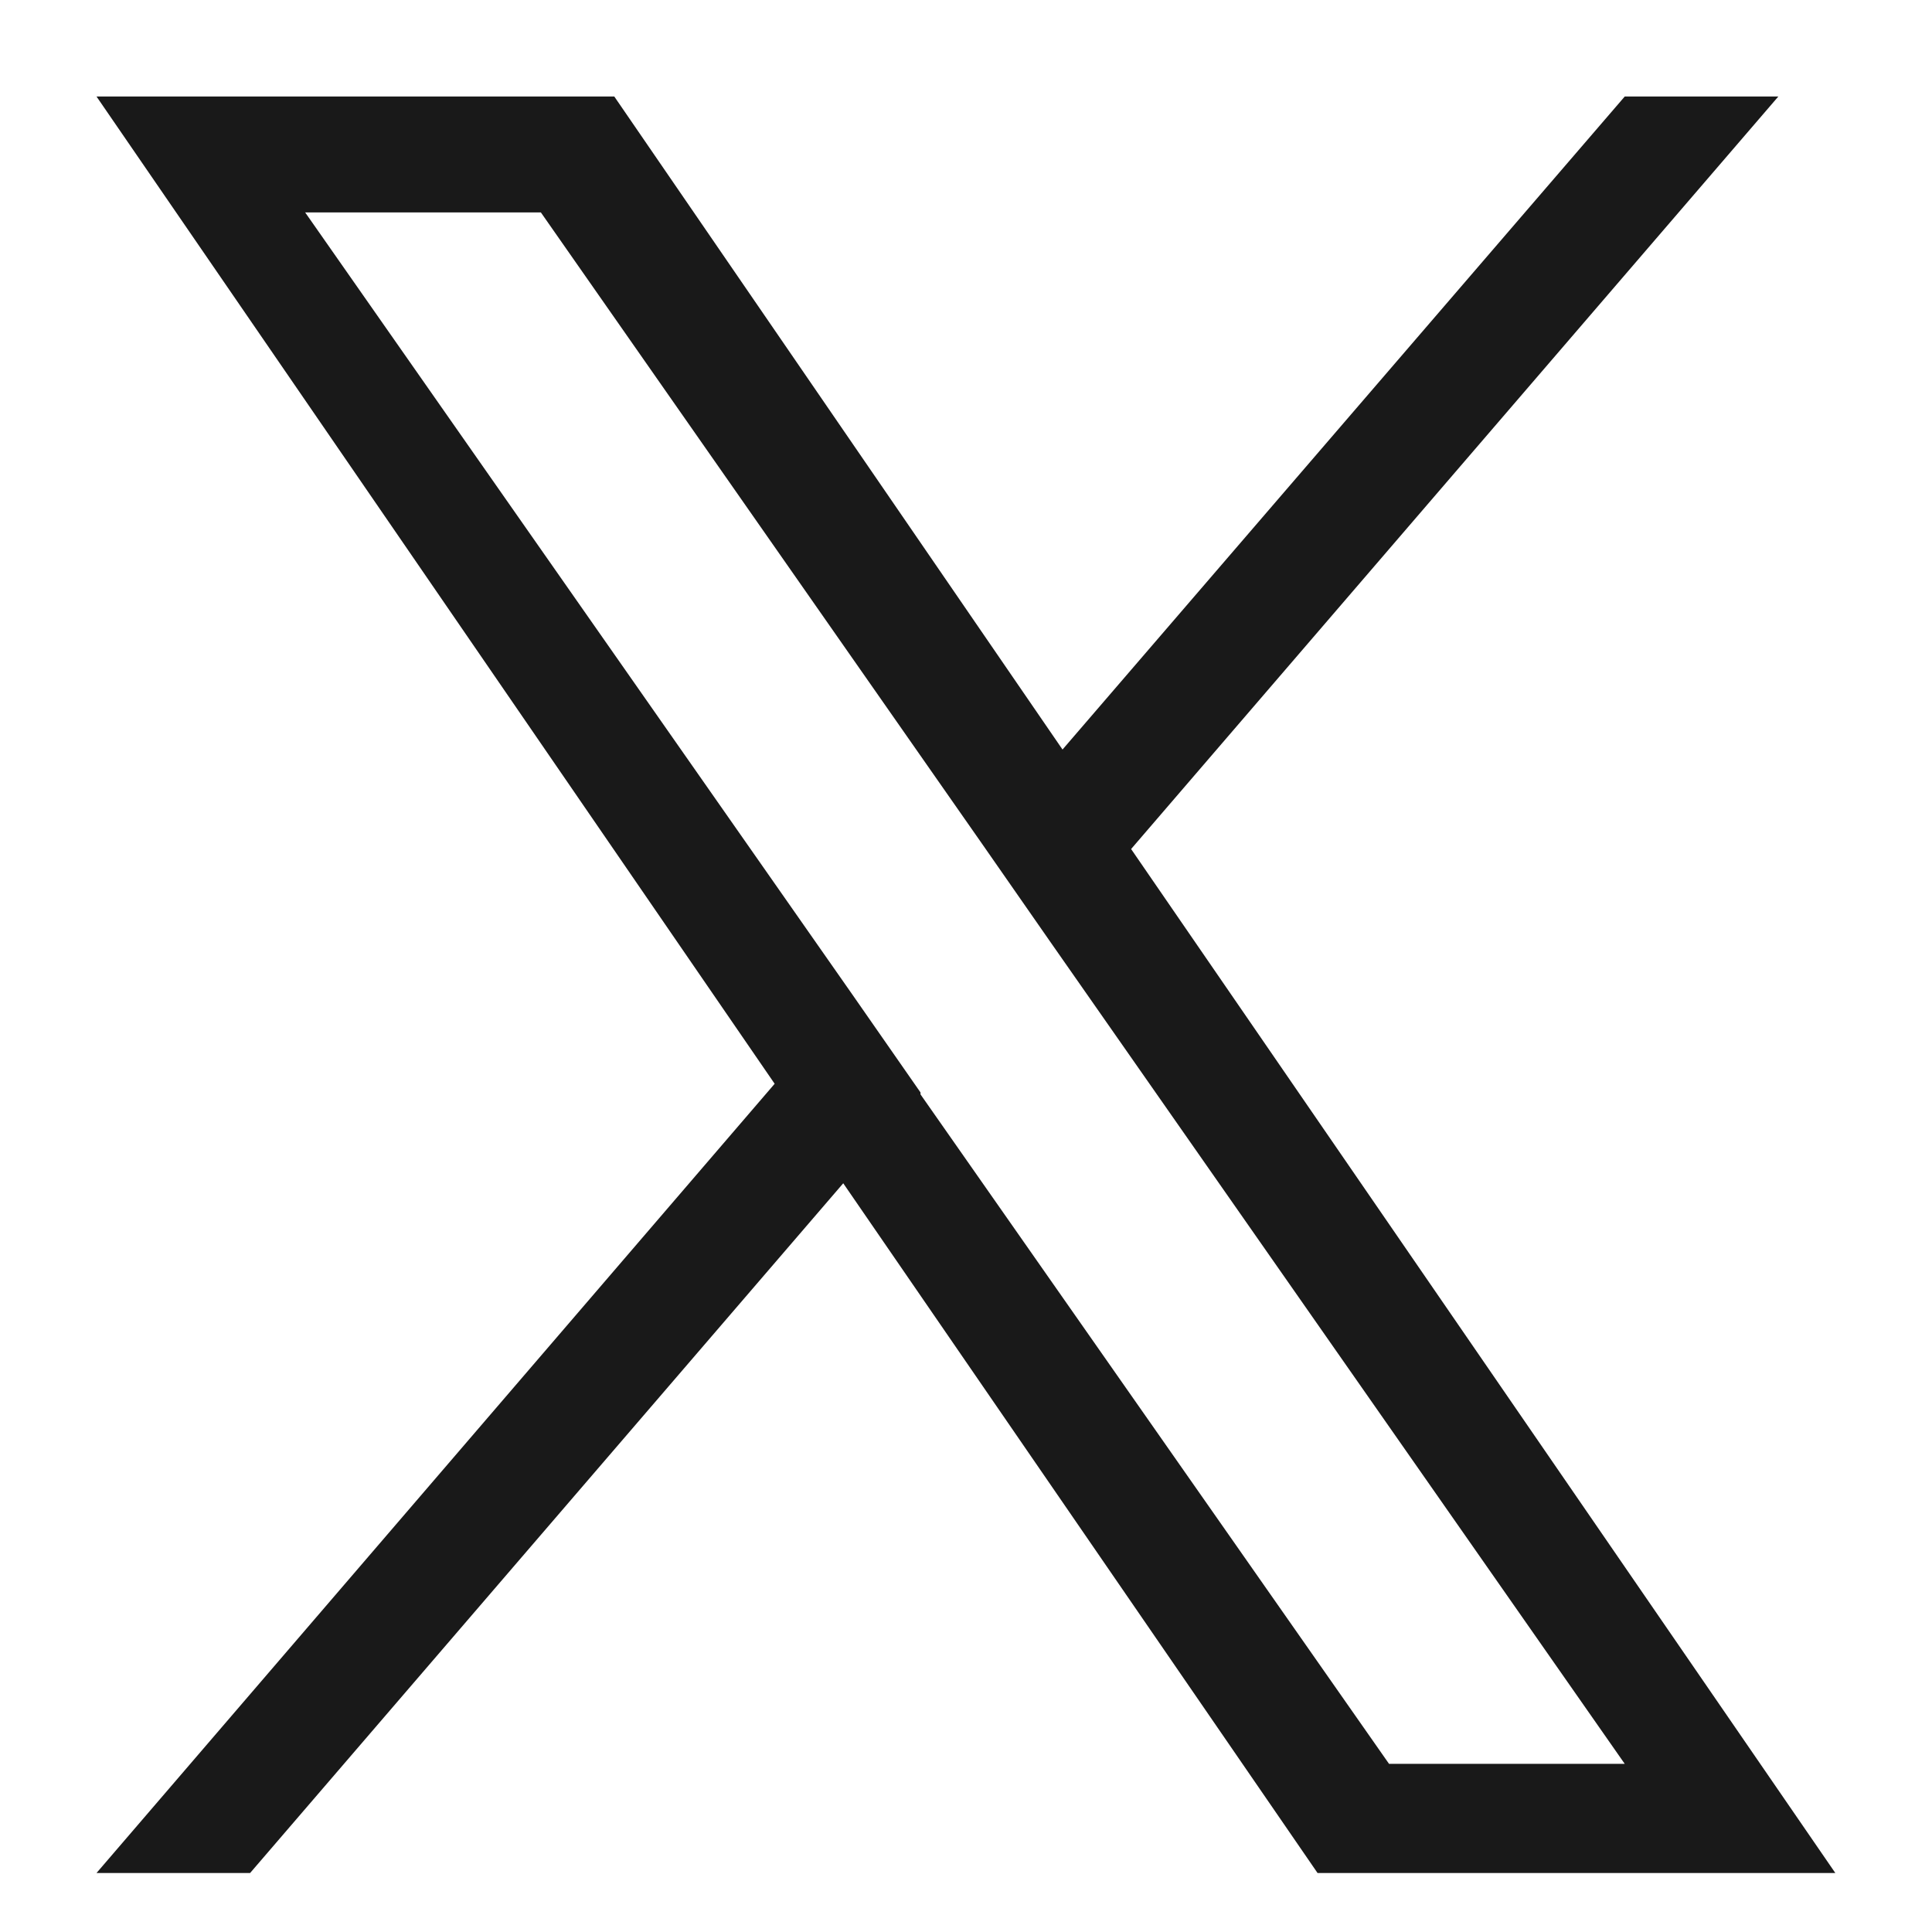 <svg width="24" height="24" viewBox="0 0 24 24" fill="none" xmlns="http://www.w3.org/2000/svg">
<g clip-path="url(#clip0_10396_156959)">
<path opacity="0.9" d="M14.051 10.547L22.091 1.199H20.183L13.199 9.311L7.631 1.199H1.199L9.623 13.463L1.199 23.267H3.107L10.475 14.699L16.367 23.267H22.799L14.051 10.547ZM11.435 13.571L10.583 12.347L3.791 2.639H6.719L12.203 10.487L13.055 11.711L20.183 21.911H17.255L11.435 13.595V13.571Z" fill="black"/>
</g>
<defs>
<clipPath id="clip0_10396_156959">
<rect width="24" height="24" fill="white"/>
</clipPath>
</defs>
</svg>
